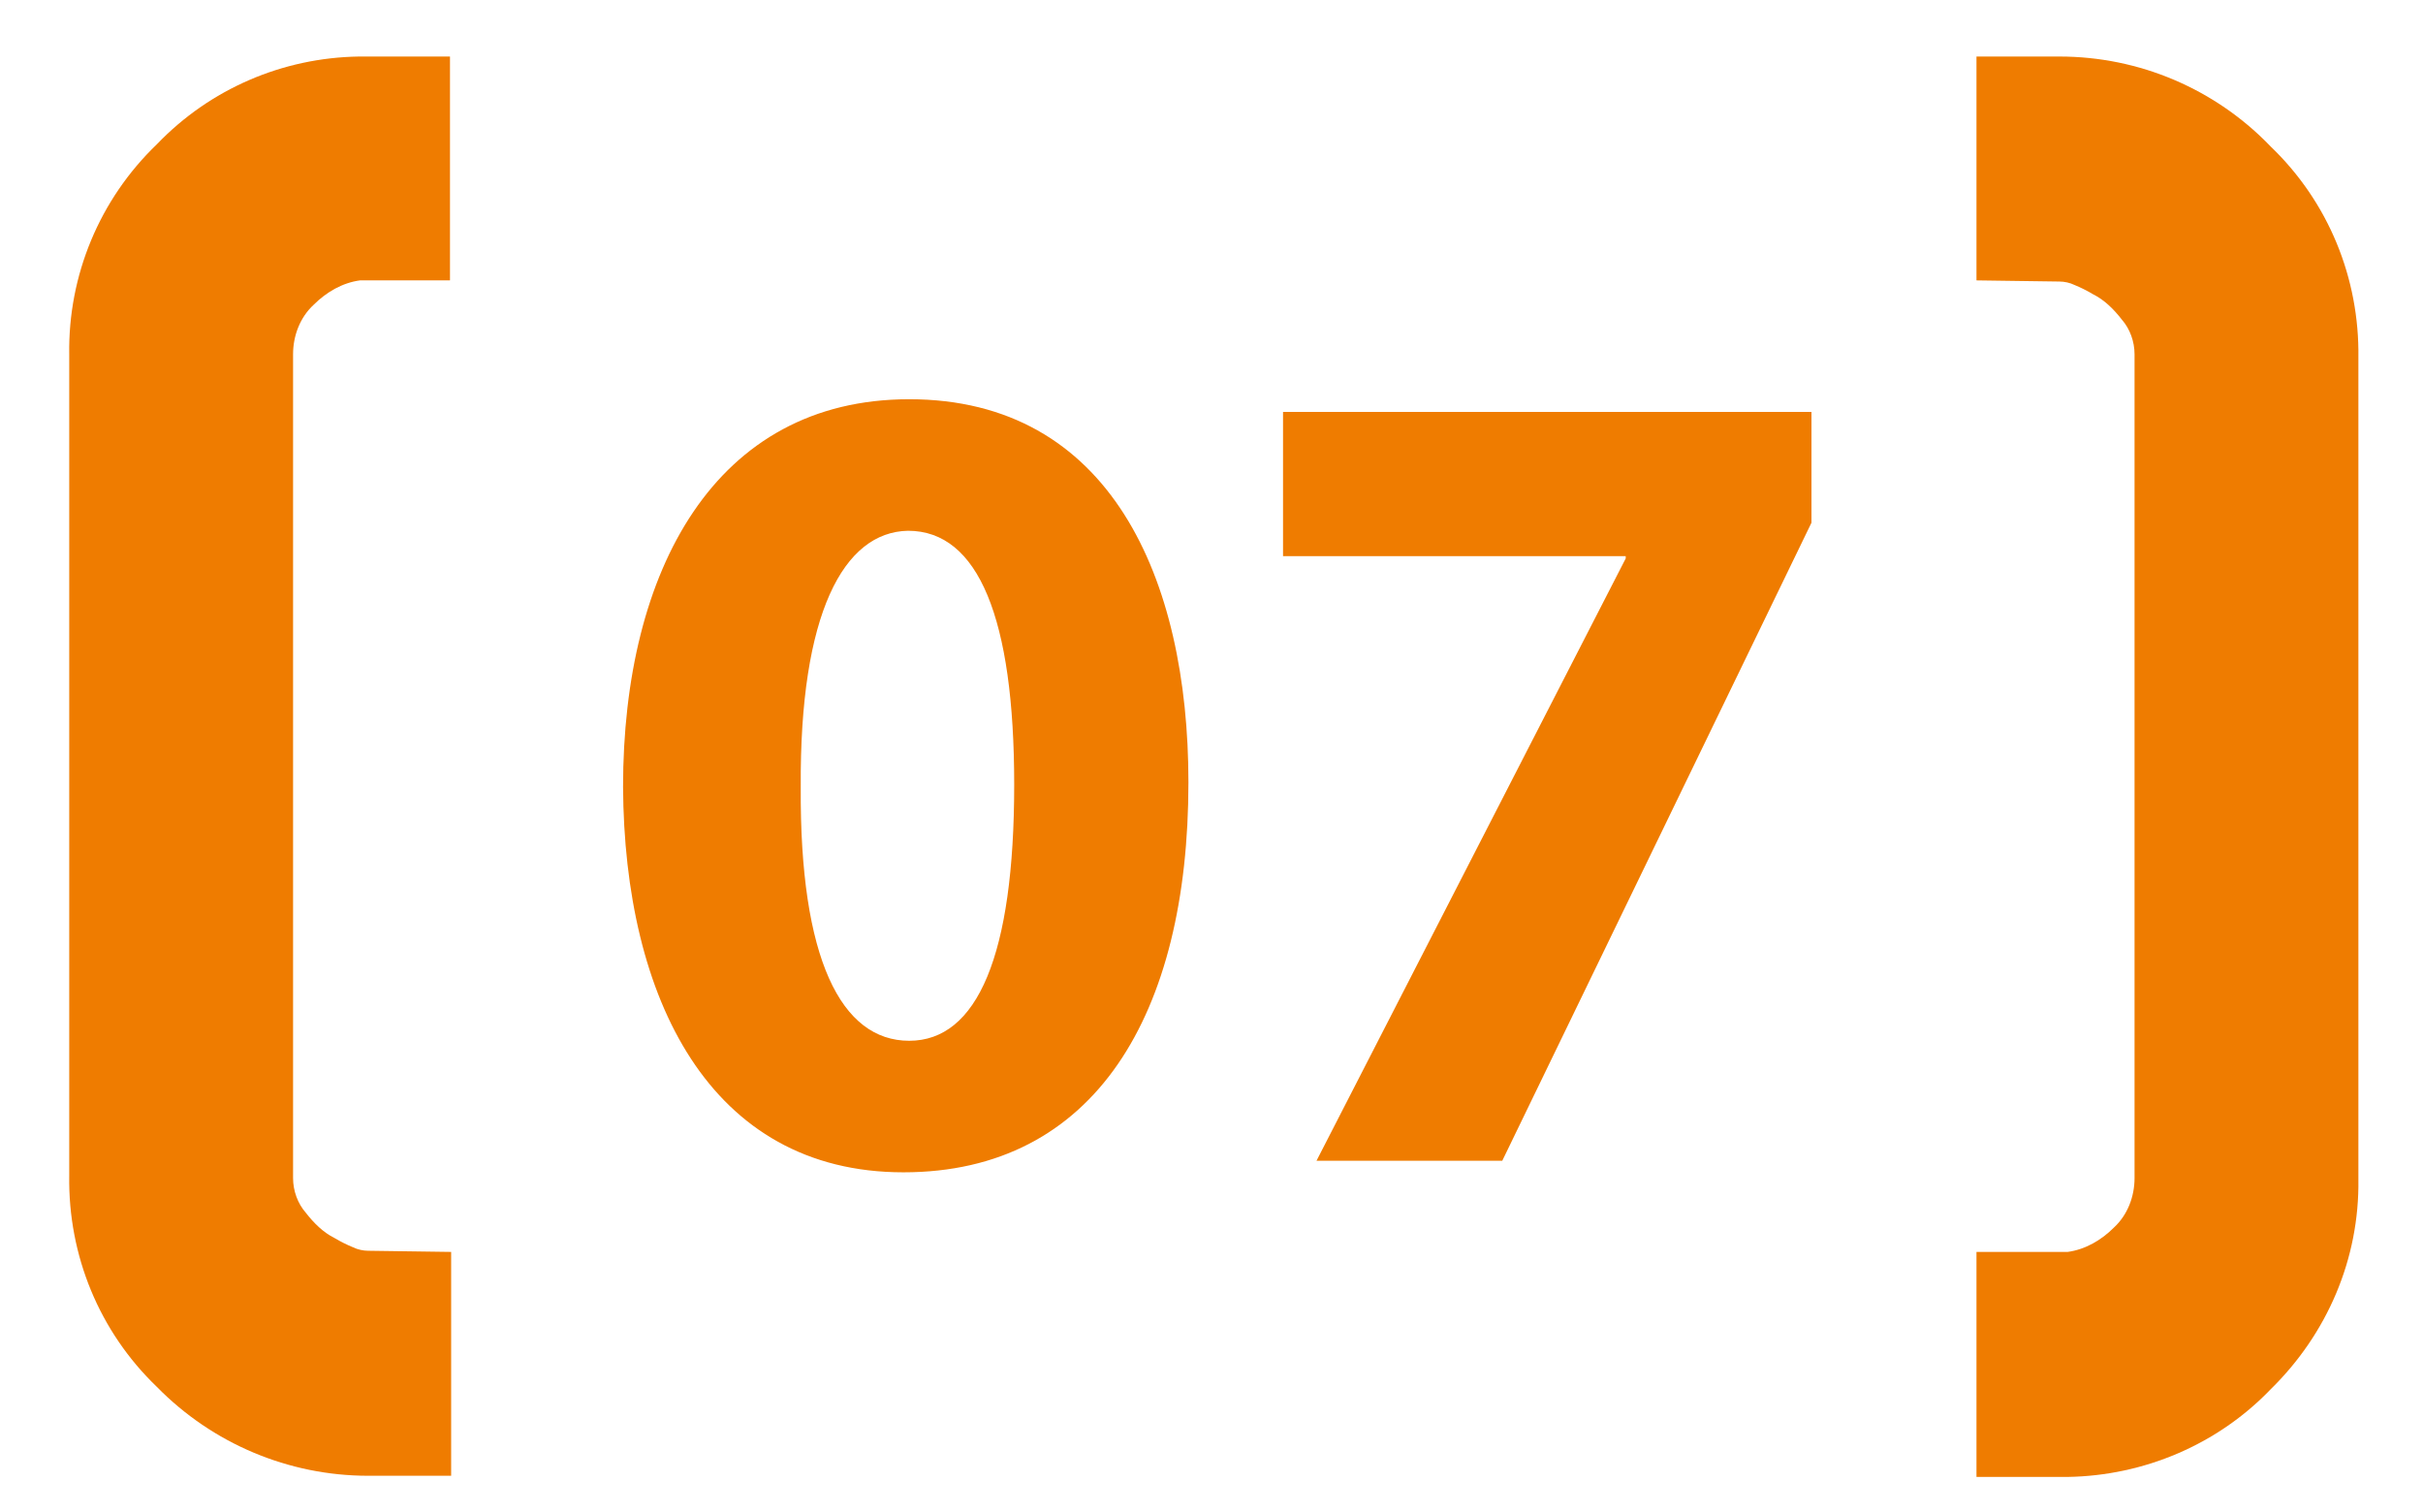 <?xml version="1.0" encoding="utf-8"?>
<!-- Generator: Adobe Illustrator 25.2.1, SVG Export Plug-In . SVG Version: 6.00 Build 0)  -->
<svg version="1.1" id="Ebene_1" xmlns="http://www.w3.org/2000/svg" xmlns:xlink="http://www.w3.org/1999/xlink" x="0px" y="0px"
	 viewBox="0 0 210 131" style="enable-background:new 0 0 210 131;" xml:space="preserve">
<style type="text/css">
	.st0{fill:none;}
	.st1{fill:#EF7C00;}
	.st2{enable-background:new    ;}
	.st3{fill:#FFFFFF;}
</style>
<g>
	<path class="st0" d="M79,46.6c-5.7,0-9.5,7.2-9.4,22.5c-0.1,15.1,3.5,22.3,9.5,22.3c6,0,9.2-7.5,9.2-22.5
		C88.3,54.3,85.2,46.6,79,46.6z"/>
	<path class="st0" d="M6,101.9V128h25.9c-6.9,0-13.5-2.8-18.3-7.7C8.6,115.5,5.9,108.8,6,101.9z"/>
	<path class="st0" d="M38.4,24.4h-7.1c-1.5,0.2-3,0.9-4,2.1c-1.2,1.1-1.8,2.7-1.8,4.3v71.4c0,1.1,0.4,2.1,1.1,3
		c0.7,0.9,1.5,1.7,2.5,2.2c0.5,0.3,1,0.6,1.6,0.8c0.4,0.2,0.8,0.3,1.3,0.3l7.2,0.1V24.3L38.4,24.4L38.4,24.4z"/>
	<path class="st0" d="M31.2,4.9H6v25.8c-0.1-6.9,2.6-13.4,7.6-18.2C18.2,7.7,24.5,5,31.2,4.9z"/>
	<path class="st0" d="M172,108.6h7.1c1.5-0.2,3-0.9,4-2.1c1.2-1.1,1.8-2.7,1.8-4.3V30.9c0-1.1-0.4-2.1-1.1-3
		c-0.7-0.9-1.5-1.7-2.5-2.2c-0.5-0.3-1-0.6-1.6-0.8c-0.4-0.2-0.8-0.3-1.3-0.3l-7.2-0.1v84.2L172,108.6L172,108.6z"/>
	<path class="st0" d="M178.5,4.9c6.9,0,13.5,2.8,18.3,7.7c5,4.8,7.7,11.4,7.6,18.3V4.9H178.5z"/>
	<path class="st0" d="M179.2,128h25.2v-25.8c0.1,6.9-2.6,13.4-7.6,18.2C192.2,125.2,185.9,127.9,179.2,128z"/>
	<path class="st1" d="M13.6,12.5C8.6,17.3,5.9,23.9,6,30.7v71.2c-0.1,6.9,2.6,13.5,7.6,18.3c4.8,4.9,11.4,7.7,18.3,7.7h7.2v-19.4
		l-7.2-0.1c-0.4,0-0.9-0.1-1.3-0.3c-0.5-0.2-1.1-0.5-1.6-0.8c-1-0.5-1.8-1.3-2.5-2.2c-0.7-0.8-1.1-1.9-1.1-3V30.7
		c0-1.6,0.6-3.2,1.8-4.3c1.1-1.1,2.5-1.9,4-2.1h7.1v0h0.7V4.9h-7.9C24.5,5,18.2,7.7,13.6,12.5z"/>
	<path class="st1" d="M178.5,4.9h-7.2v19.4l7.2,0.1c0.4,0,0.9,0.1,1.3,0.3c0.5,0.2,1.1,0.5,1.6,0.8c1,0.5,1.8,1.3,2.5,2.2
		c0.7,0.8,1.1,1.9,1.1,3v71.4c0,1.6-0.6,3.2-1.8,4.3c-1.1,1.1-2.5,1.9-4,2.1H172v0h-0.7V128h7.9c6.6-0.1,13-2.8,17.6-7.6
		c4.9-4.8,7.7-11.3,7.6-18.2V31c0.1-6.9-2.6-13.5-7.6-18.3C192,7.7,185.4,4.9,178.5,4.9z"/>
	<g>
		<path class="st1" d="M103,67.8c0,20.1-8.1,33.8-24.7,33.8c-16.8,0-24.2-15.1-24.3-33.4c0-18.8,8-33.6,24.8-33.6
			C96.2,34.6,103,50.1,103,67.8z M69.4,68.2c-0.1,14.9,3.5,22,9.4,22c5.9,0,9.1-7.4,9.1-22.2c0-14.4-3.1-22-9.2-22
			C73.1,46.1,69.3,53.2,69.4,68.2z"/>
		<path class="st1" d="M157,35.7v9.6l-26.8,55.3h-16.1l26.8-52.2v-0.2h-29.7V35.7H157z"/>
	</g>
</g>
</svg>
